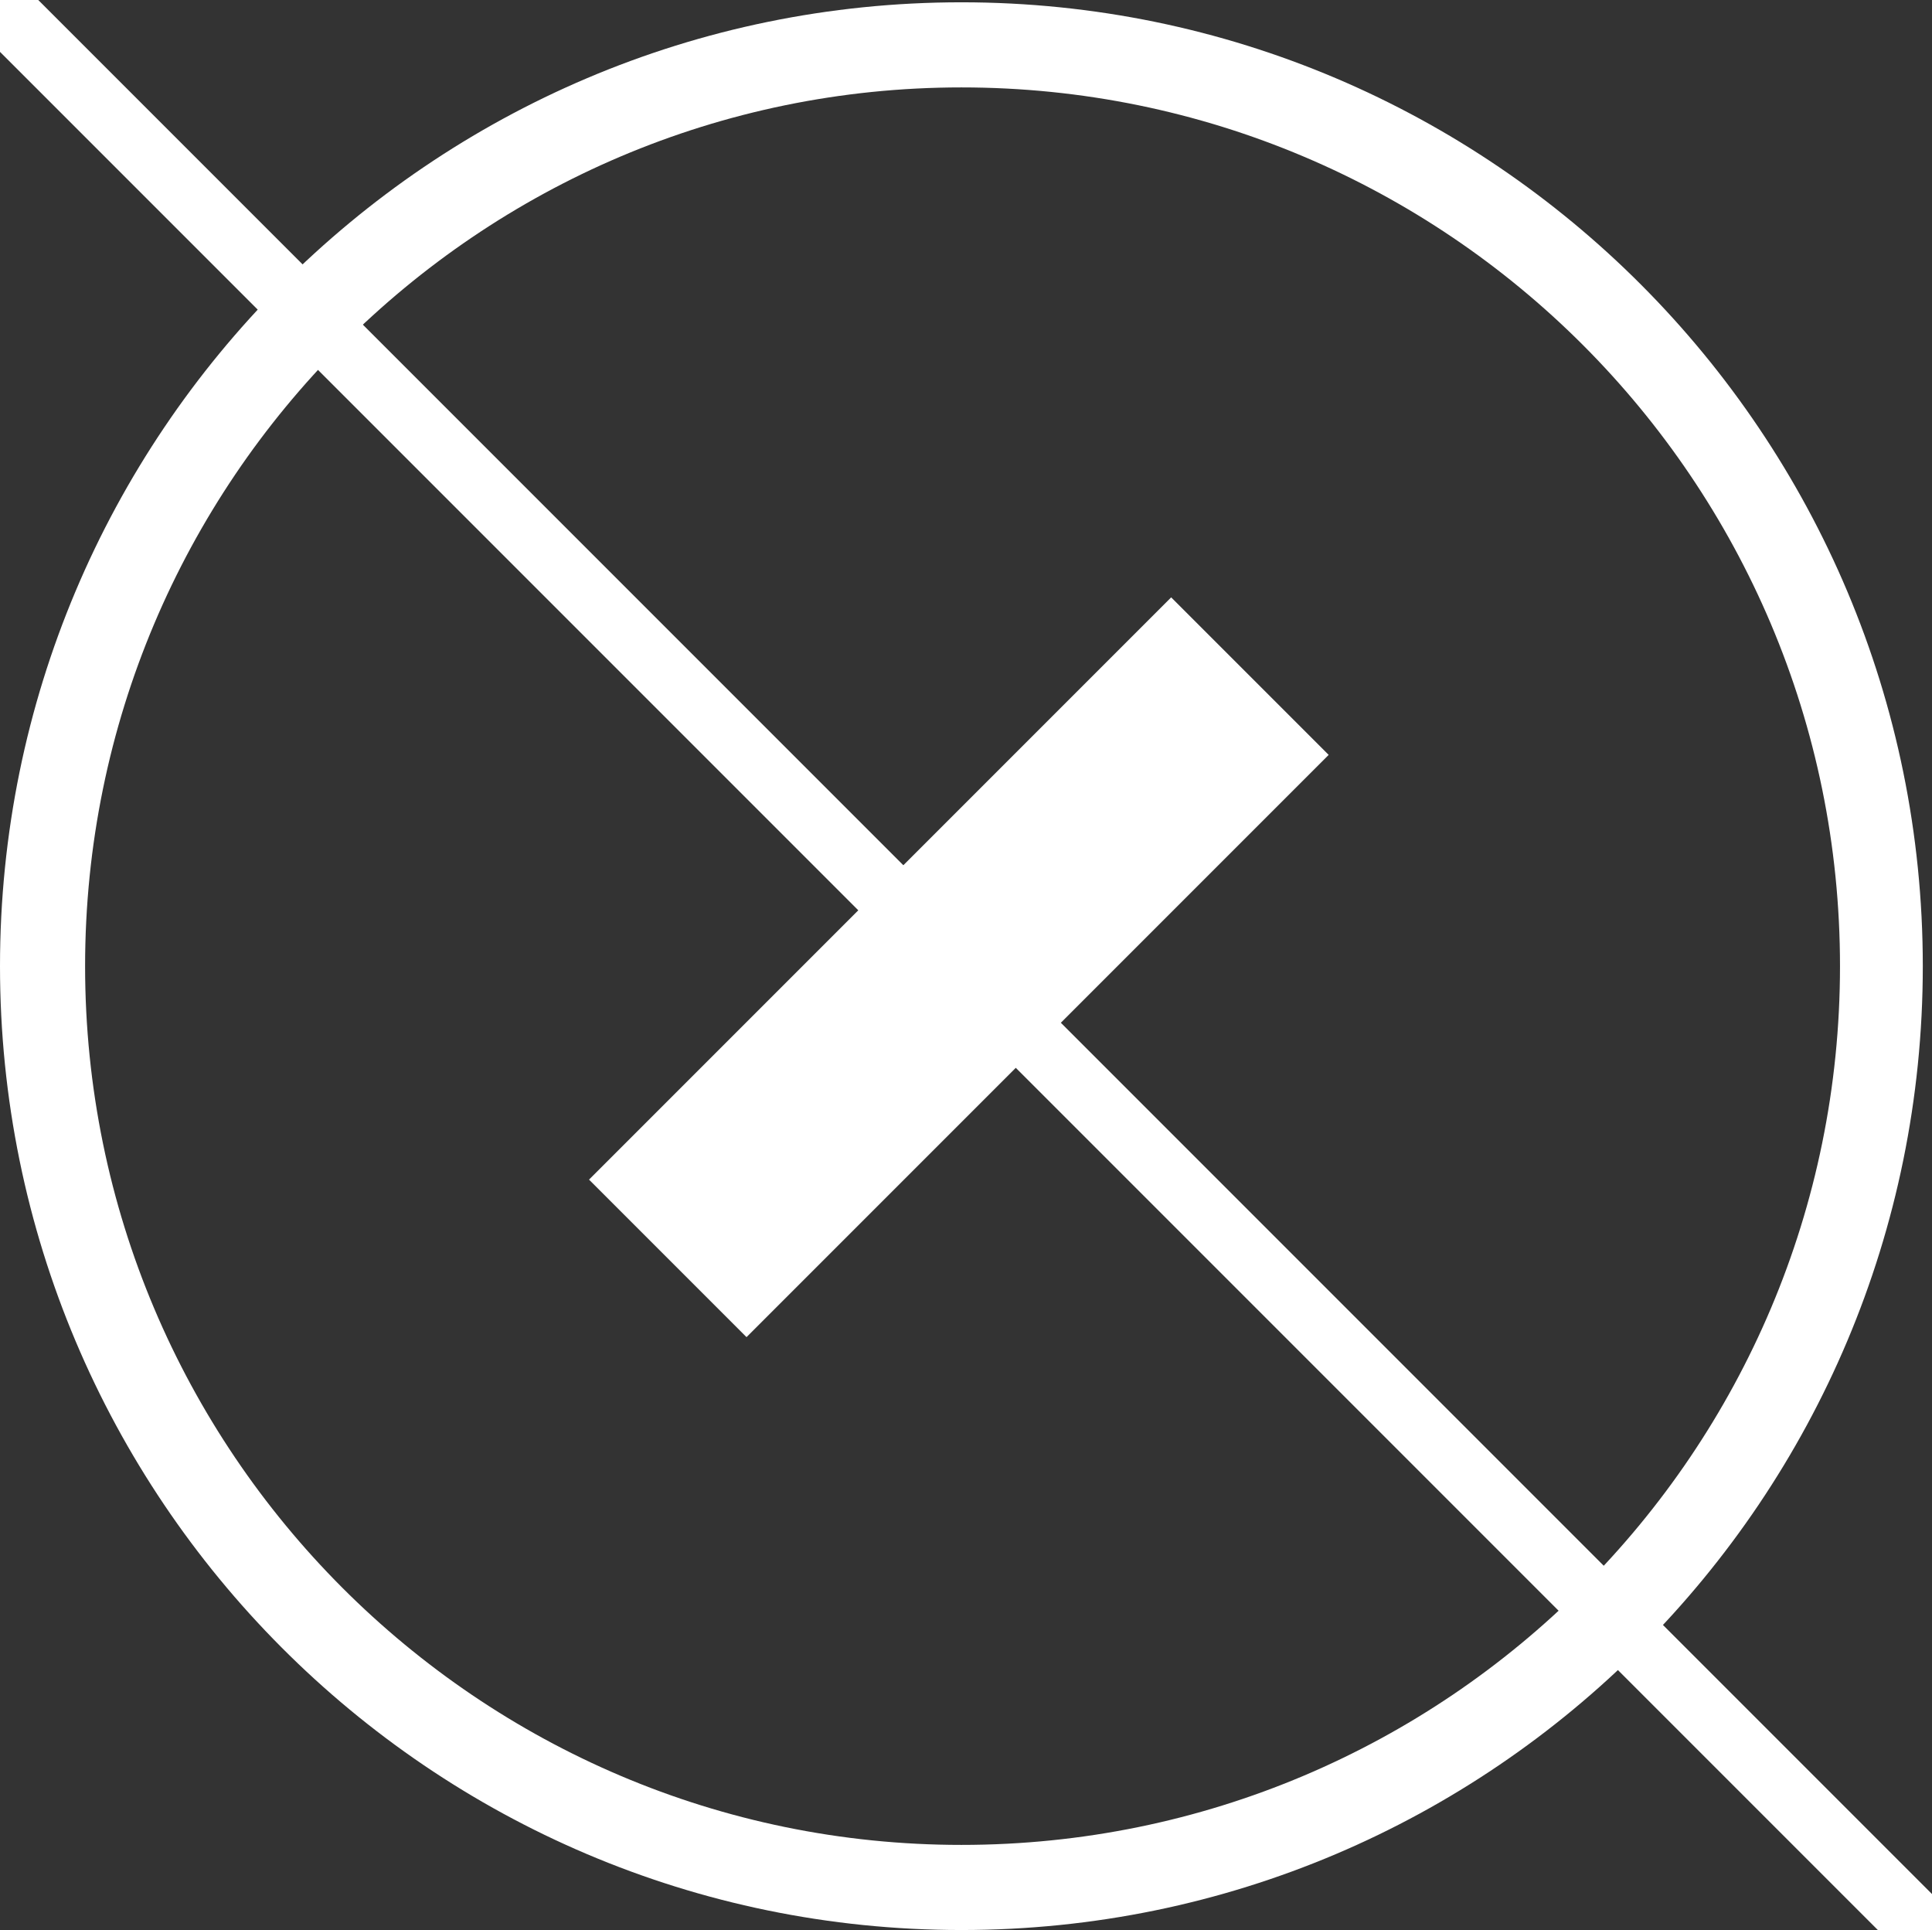 <?xml version="1.0" encoding="utf-8"?>
<!-- Generator: Adobe Illustrator 23.0.4, SVG Export Plug-In . SVG Version: 6.00 Build 0)  -->
<svg version="1.1" id="Layer_1" xmlns="http://www.w3.org/2000/svg" xmlns:xlink="http://www.w3.org/1999/xlink" x="0px" y="0px"
	 viewBox="0 0 84 83.9" style="enable-background:new 0 0 84 83.9;" xml:space="preserve">
<rect x="0" y="0" width="84" height="83.9" fill="#333333" stroke="none"/>
<style type="text/css">
	.st0{fill-rule:evenodd;clip-rule:evenodd;fill:#FFFFFF;}
</style>
<g>
	<path class="st0" d="M41.8,0.1c23.1,0,41.8,18.8,41.8,41.9S64.9,83.9,41.8,83.9S0,65.1,0,42S18.7,0.1,41.8,0.1z M41.8,3.8
		C62.9,3.8,80,20.9,80,42S62.9,80.2,41.8,80.2C20.8,80.2,3.7,63.1,3.7,42S20.8,3.8,41.8,3.8z"/>
	<g transform="matrix(0.707,0.707,-0.202,0.202,18.135,1.781)">
		
			<rect x="40.3" y="-21.3" transform="matrix(2.535182e-06 1 -1 2.535182e-06 86.379 -3.937)" class="st0" width="9.7" height="125"/>
	</g>
	<g transform="matrix(0.707,-0.707,0.202,0.202,1.471,65.623)">
		
			<rect x="27.3" y="24.3" transform="matrix(-1 2.535182e-06 -2.535182e-06 -1 90.316 82.443)" class="st0" width="35.8" height="33.9"/>
	</g>
</g>
</svg>
